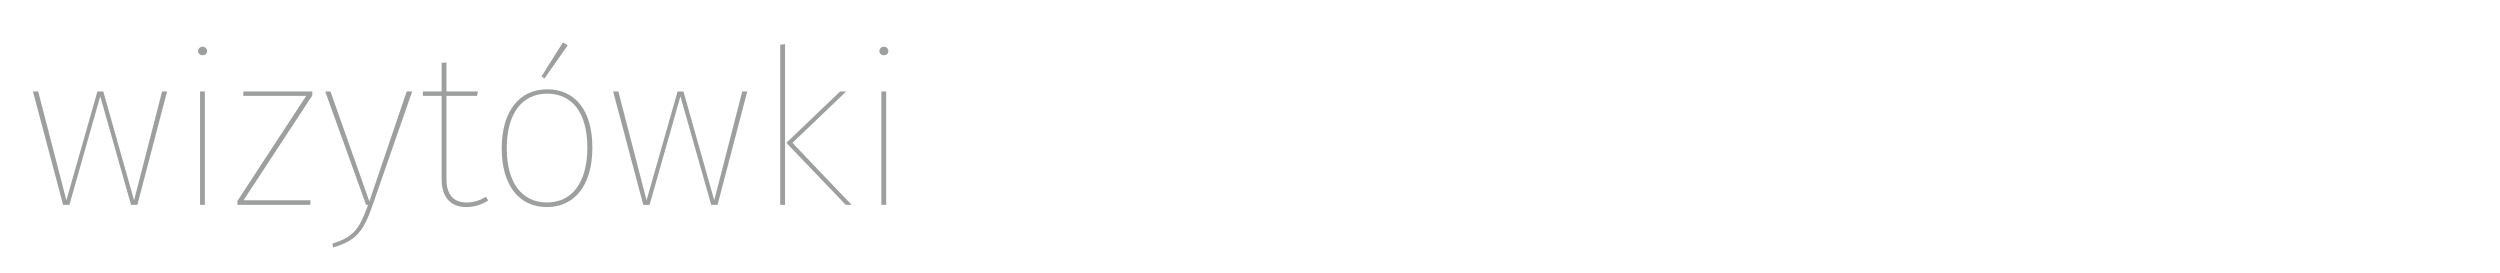 <svg xmlns="http://www.w3.org/2000/svg" xml:space="preserve" xmlns:xml="http://www.w3.org/XML/1998/namespace" width="100%" height="100%" version="1.1" shape-rendering="geometricPrecision" text-rendering="geometricPrecision" image-rendering="optimizeQuality" fill-rule="evenodd" clip-rule="evenodd" viewBox="0 0 87112 9500" preserveAspectRatio="xMidYMid" zoomAndPan="magnify" contentScriptType="application/ecmascript" contentStyleType="text/css">
  <g id="Warstwa_x0020_1">
    <g id="_2889155391248">
      <polygon fill="#9D9E9E" fill-rule="nonzero" points="5822,3188 5647,3188 4672,6979 3599,3188 3394,3188 2313,6979 1331,3188 1148,3188 2199,7139 2419,7139 3493,3356 4566,7139 4786,7139 "/>
      <path id="1" fill="#9D9E9E" fill-rule="nonzero" d="M7055 1628c-92,0 -153,76 -153,152 0,76 61,145 153,145 106,0 160,-69 160,-145 0,-76 -54,-152 -160,-152zm83 1560l-167 0 0 3951 167 0 0 -3951z"/>
      <polygon id="2" fill="#9D9E9E" fill-rule="nonzero" points="10883,3188 8478,3188 8478,3340 10670,3340 8273,7002 8273,7139 10807,7139 10822,6979 8486,6979 10883,3325 "/>
      <path id="3" fill="#9D9E9E" fill-rule="nonzero" d="M14362 3188l-191 0 -1301 3829 -1355 -3829 -183 0 1424 3951 68 0c-289,784 -456,1111 -1240,1347l22 137c838,-244 1074,-601 1378,-1477l1378 -3958z"/>
      <path id="4" fill="#9D9E9E" fill-rule="nonzero" d="M16934 6857c-190,114 -403,198 -677,198 -464,0 -700,-282 -700,-815l0 -2900 1065 0 31 -152 -1096 0 0 -1012 -168 15 0 997 -654 0 0 152 654 0 0 2908c0,639 328,967 853,967 319,0 563,-99 769,-229l-77 -129z"/>
      <path id="5" fill="#9D9E9E" fill-rule="nonzero" d="M19614 1476l-746 1187 106 69 807 -1150 -167 -106zm-548 1636c-952,0 -1584,746 -1584,2055 0,1279 594,2048 1576,2048 959,0 1583,-754 1583,-2071 0,-1309 -609,-2032 -1575,-2032zm0 152c875,0 1400,670 1400,1880 0,1233 -548,1911 -1408,1911 -875,0 -1400,-693 -1400,-1888 0,-1240 555,-1903 1408,-1903z"/>
      <polygon id="6" fill="#9D9E9E" fill-rule="nonzero" points="26038,3188 25863,3188 24888,6979 23815,3188 23610,3188 22529,6979 21547,3188 21364,3188 22415,7139 22635,7139 23709,3356 24782,7139 25003,7139 "/>
      <path id="7" fill="#9D9E9E" fill-rule="nonzero" d="M27355 1537l-168 22 0 5580 168 0 0 -5602zm2131 1651l-213 0 -1873 1789 2071 2162 205 0 -2063 -2162 1873 -1789z"/>
      <path id="8" fill="#9D9E9E" fill-rule="nonzero" d="M30795 1628c-91,0 -152,76 -152,152 0,76 61,145 152,145 106,0 160,-69 160,-145 0,-76 -54,-152 -160,-152zm84 1560l-168 0 0 3951 168 0 0 -3951z"/>
      <polygon fill="none" points="0,0 87112,0 87112,9500 0,9500 "/>
    </g>
  </g>
</svg>
